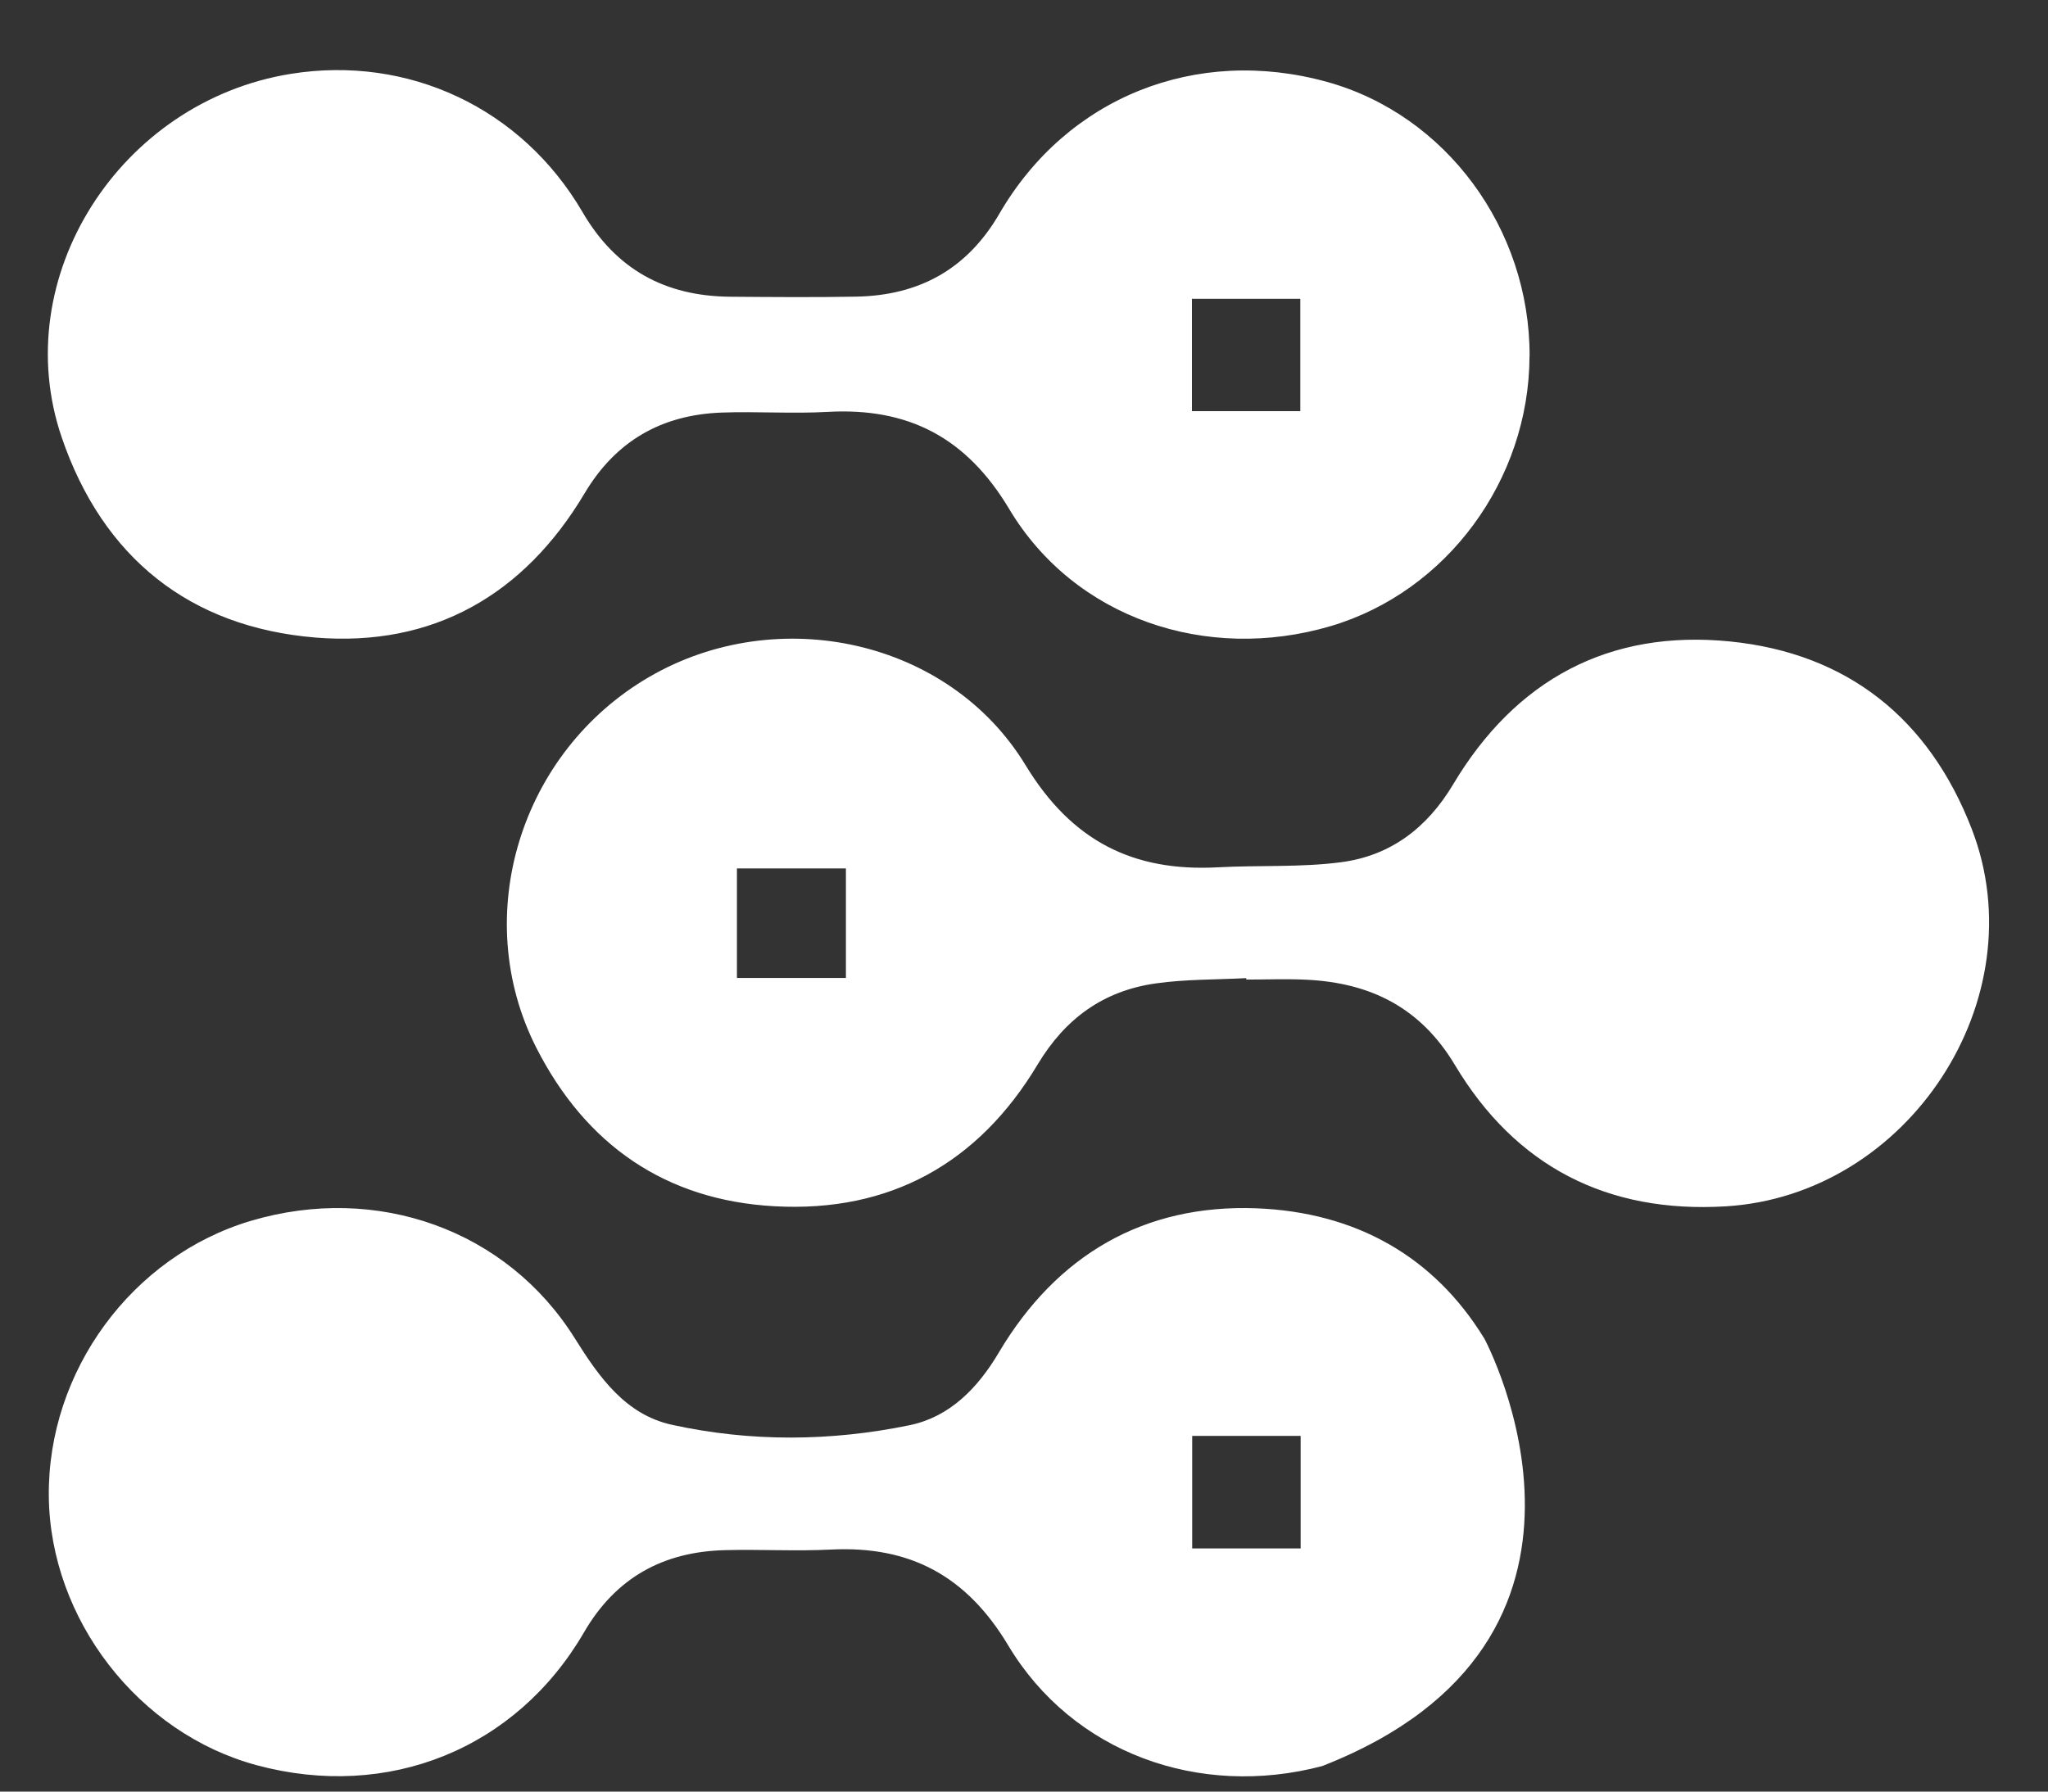 <svg width="24" height="21" viewBox="0 0 24 21" fill="none" xmlns="http://www.w3.org/2000/svg">
<rect x="0" y="0" width="24" height="21" fill="#333333" stroke="none"/>
<path d="M17.924 4.176C17.919 5.626 16.956 6.934 15.597 7.338C14.138 7.77 12.591 7.246 11.827 5.967C11.325 5.127 10.644 4.775 9.698 4.828C9.285 4.851 8.869 4.821 8.455 4.836C7.755 4.862 7.217 5.167 6.851 5.782C6.141 6.975 5.073 7.586 3.696 7.473C2.223 7.351 1.204 6.535 0.723 5.126C0.084 3.254 1.403 1.186 3.412 0.865C4.785 0.646 6.114 1.265 6.827 2.487C7.219 3.16 7.795 3.471 8.555 3.478C9.048 3.482 9.541 3.486 10.035 3.477C10.77 3.463 11.333 3.157 11.712 2.504C12.506 1.137 14.021 0.536 15.551 0.96C16.943 1.345 17.93 2.681 17.925 4.176H17.924ZM15.238 4.819V3.502H13.968V4.819H15.238Z" fill="white"/>
<path d="M14.605 11.465C14.251 11.484 13.894 11.477 13.544 11.527C12.934 11.613 12.484 11.936 12.16 12.477C11.466 13.636 10.428 14.214 9.076 14.139C7.798 14.069 6.864 13.418 6.286 12.283C5.501 10.74 6.096 8.813 7.609 7.934C9.111 7.062 11.122 7.493 12.019 8.97C12.56 9.86 13.28 10.22 14.274 10.166C14.755 10.14 15.243 10.169 15.719 10.106C16.295 10.03 16.724 9.705 17.029 9.194C17.761 7.966 18.858 7.376 20.276 7.519C21.652 7.658 22.608 8.426 23.107 9.718C23.874 11.707 22.366 14.01 20.224 14.14C18.837 14.224 17.761 13.674 17.049 12.482C16.646 11.809 16.061 11.521 15.315 11.484C15.079 11.472 14.842 11.482 14.605 11.482C14.605 11.476 14.605 11.47 14.604 11.464L14.605 11.465ZM8.636 10.179V11.463H9.913V10.179H8.636Z" fill="white"/>
<path d="M17.393 15.686H17.392C16.806 14.731 15.894 14.209 14.724 14.163C13.407 14.113 12.385 14.709 11.707 15.85C11.458 16.272 11.129 16.608 10.661 16.705C9.738 16.896 8.798 16.903 7.876 16.701C7.334 16.583 7.025 16.149 6.738 15.69C5.94 14.412 4.415 13.872 2.94 14.31C1.545 14.725 0.556 16.074 0.572 17.541C0.588 18.981 1.623 20.318 3.009 20.691C4.549 21.105 6.048 20.502 6.844 19.133C7.216 18.492 7.772 18.188 8.496 18.17C8.91 18.159 9.326 18.184 9.739 18.163C10.664 18.117 11.327 18.471 11.816 19.288C12.571 20.548 14.053 21.081 15.494 20.701C19.267 19.226 17.422 15.741 17.393 15.686ZM15.242 18.15H13.971V16.831H15.242V18.15Z" fill="white"/>
</svg>
